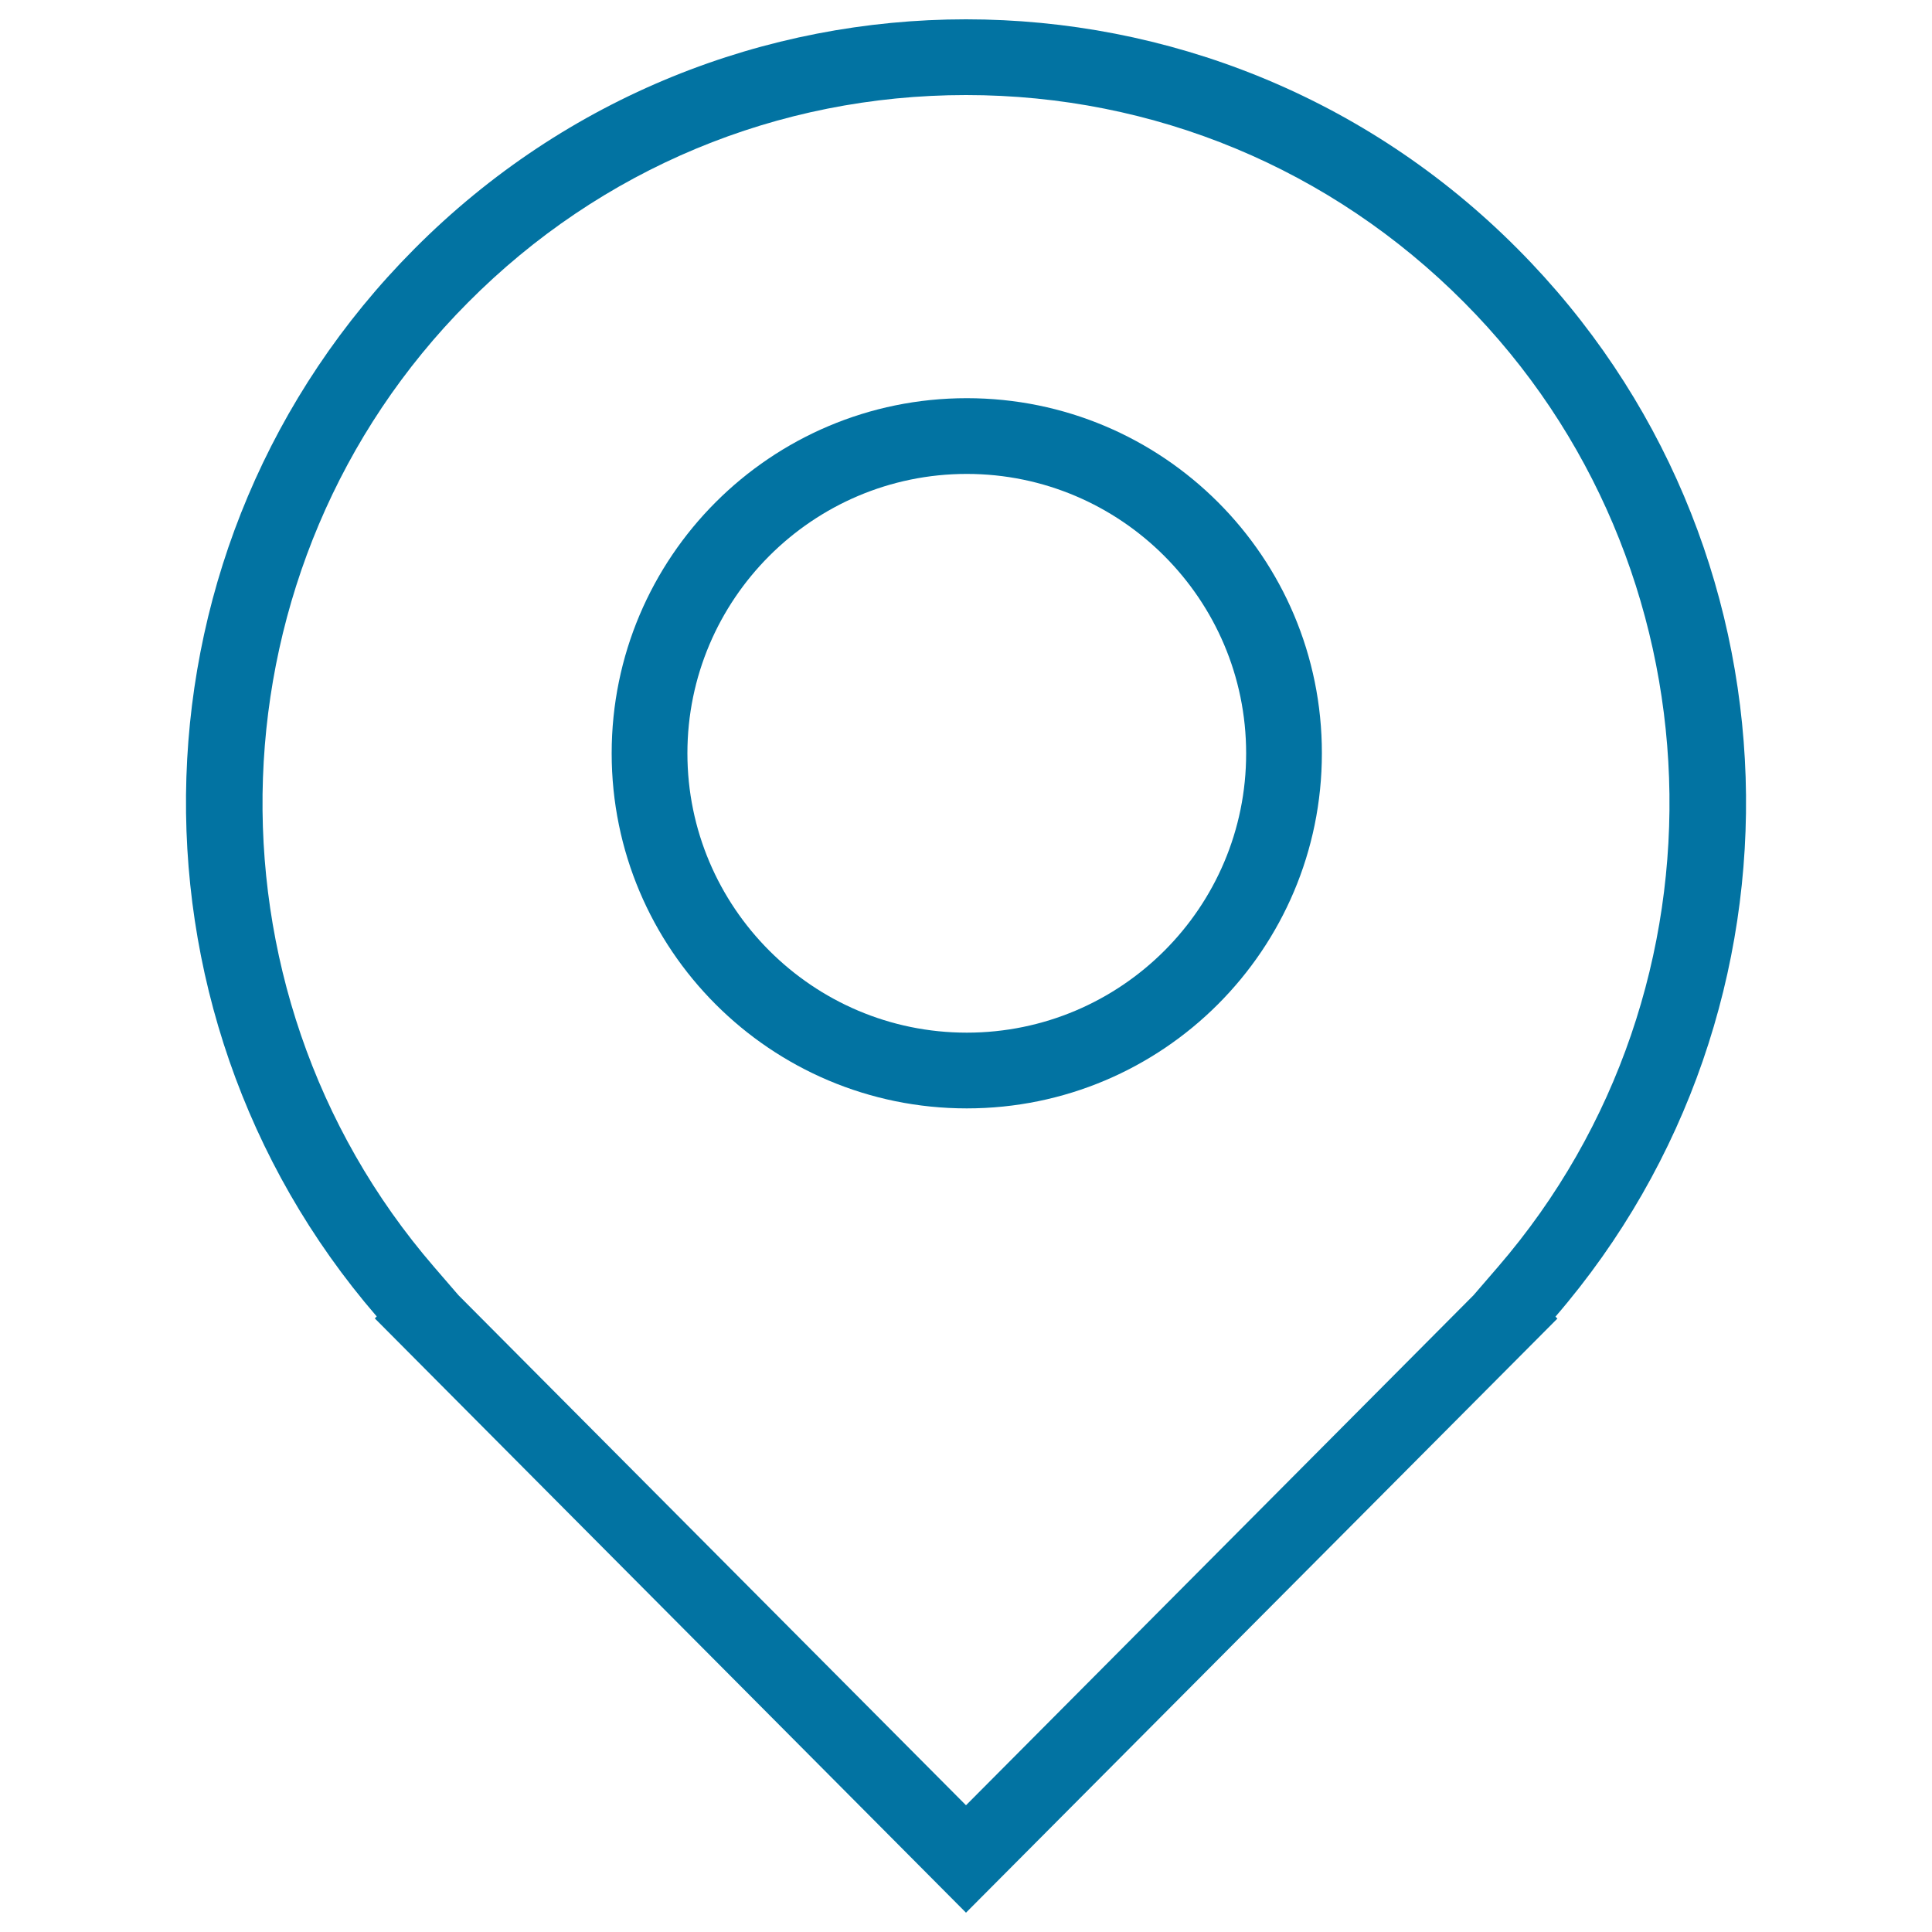 <svg xmlns="http://www.w3.org/2000/svg" viewBox="0 0 1000 1000" style="fill:#0273a2">
<title>Local SVG icon</title>
<path d="M785.6,128.9C706.8,49.6,603.4,10,500,10c-103.4,0-206.8,39.6-285.6,118.9C63.5,280.5,57.3,522,195,681.4l-1,1L500,990l306.1-307.5l-1-1C942.7,522,936.5,280.5,785.6,128.9z M762.7,670.4L500,934.4l-262.7-264l-12.6-14.6C99.8,511.2,107.5,291.9,242.2,156.6C311,87.3,402.6,49.2,500,49.2c97.4,0,189,38.1,257.8,107.3c134.7,135.3,142.4,354.6,17.5,499.3L762.7,670.4z"/><path d="M500.4,206.1c-101.5,0-183.8,82.3-183.8,183.8c0,101.5,82.3,183.8,183.8,183.8s183.8-82.3,183.8-183.8C684.3,288.4,602,206.1,500.4,206.1z M500.4,534.5c-79.7,0-144.6-64.9-144.6-144.6s64.9-144.6,144.6-144.6s144.6,64.9,144.6,144.6C645.1,469.7,580.2,534.5,500.4,534.5z"/>
</svg>